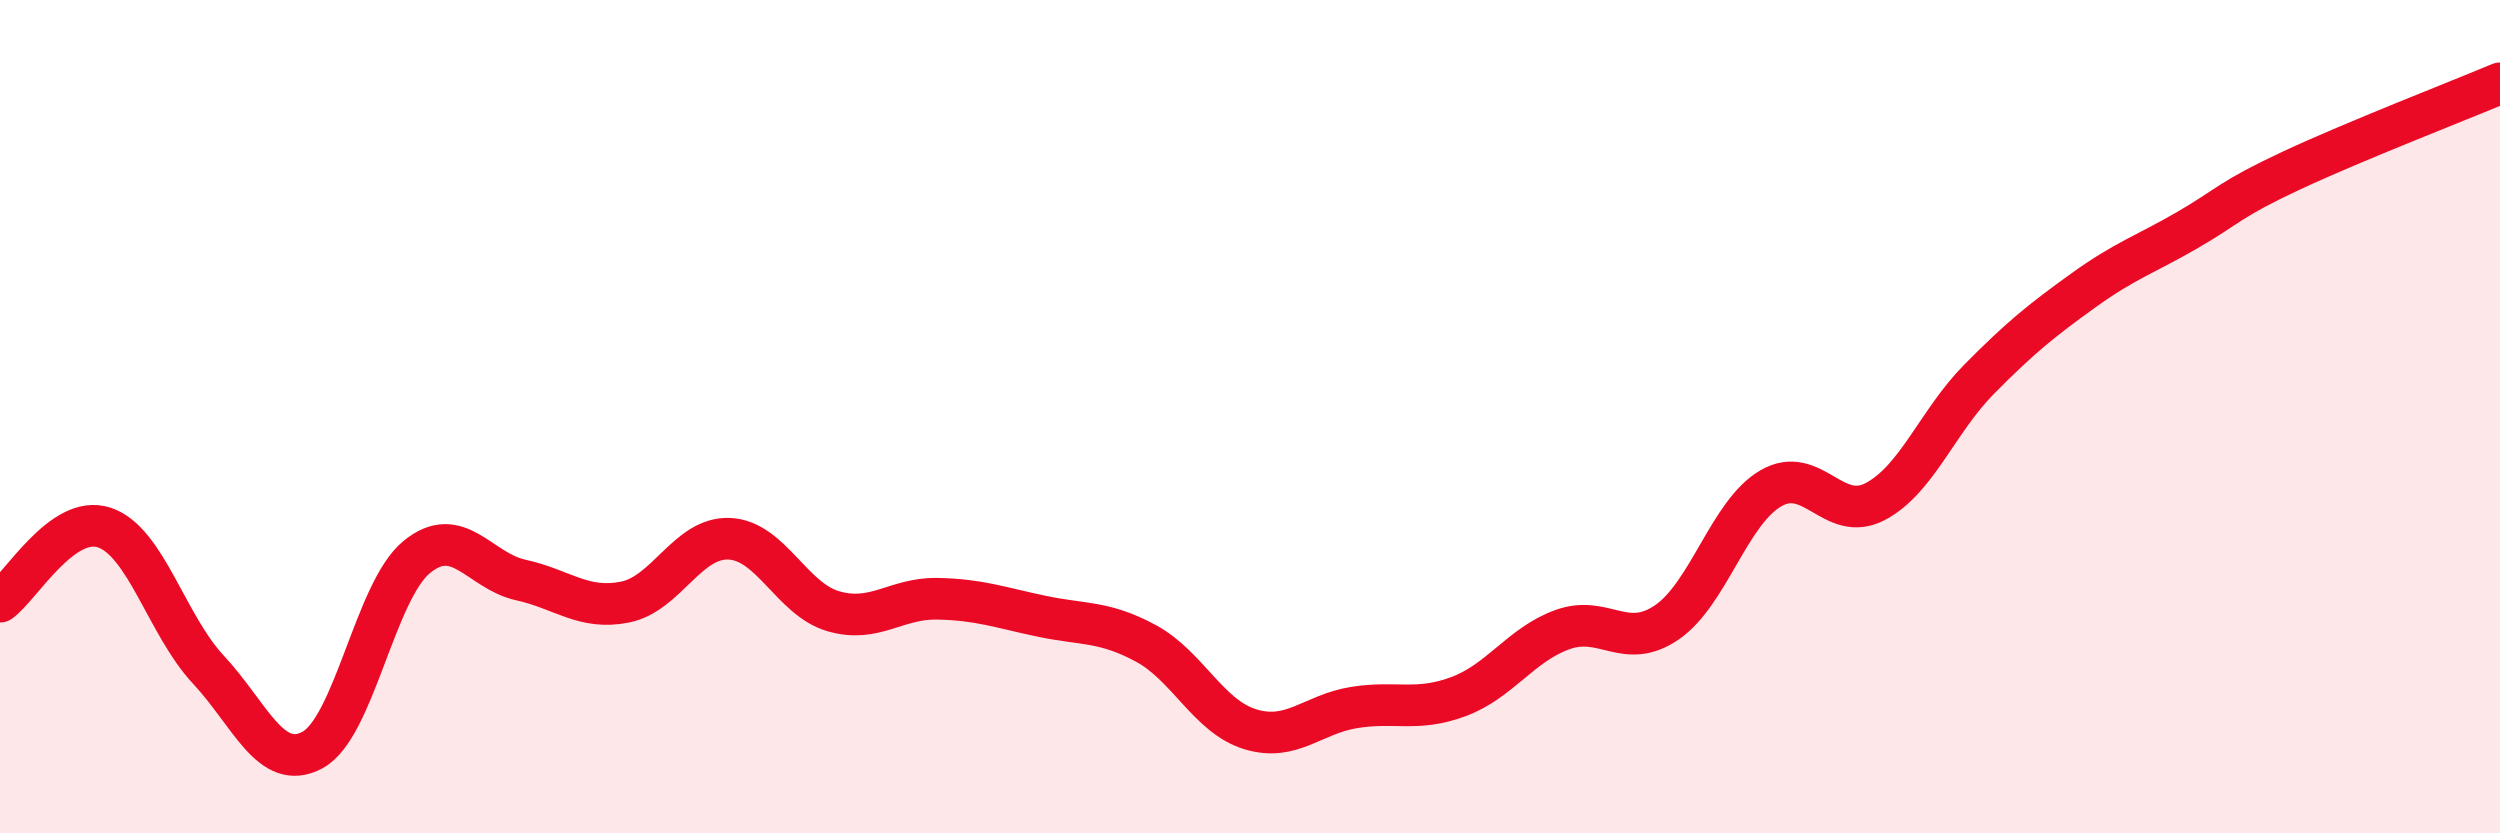 
    <svg width="60" height="20" viewBox="0 0 60 20" xmlns="http://www.w3.org/2000/svg">
      <path
        d="M 0,14.44 C 0.5,14.08 1.5,12.33 2.5,12.66 C 3.5,12.99 4,15 5,16.07 C 6,17.14 6.5,18.54 7.5,18 C 8.5,17.46 9,14.19 10,13.37 C 11,12.55 11.5,13.7 12.5,13.92 C 13.5,14.14 14,14.65 15,14.45 C 16,14.25 16.5,12.89 17.5,12.93 C 18.5,12.97 19,14.38 20,14.67 C 21,14.96 21.5,14.35 22.5,14.37 C 23.5,14.39 24,14.58 25,14.79 C 26,15 26.5,14.9 27.5,15.44 C 28.5,15.98 29,17.19 30,17.5 C 31,17.81 31.5,17.14 32.5,16.98 C 33.5,16.82 34,17.09 35,16.72 C 36,16.35 36.5,15.47 37.5,15.11 C 38.5,14.75 39,15.62 40,14.94 C 41,14.26 41.5,12.3 42.5,11.72 C 43.5,11.14 44,12.56 45,12.04 C 46,11.52 46.5,10.11 47.5,9.1 C 48.5,8.09 49,7.69 50,6.97 C 51,6.25 51.5,6.1 52.5,5.52 C 53.5,4.94 53.5,4.79 55,4.09 C 56.5,3.39 59,2.42 60,2L60 20L0 20Z"
        fill="#EB0A25"
        opacity="0.1"
        stroke-linecap="round"
        stroke-linejoin="round"
      />
      <path
        d="M 0,14.44 C 0.5,14.08 1.5,12.33 2.5,12.66 C 3.5,12.99 4,15 5,16.07 C 6,17.14 6.5,18.54 7.5,18 C 8.5,17.46 9,14.19 10,13.37 C 11,12.55 11.5,13.7 12.5,13.92 C 13.5,14.14 14,14.65 15,14.45 C 16,14.25 16.5,12.89 17.5,12.93 C 18.5,12.97 19,14.38 20,14.67 C 21,14.96 21.5,14.35 22.5,14.37 C 23.5,14.39 24,14.58 25,14.79 C 26,15 26.5,14.9 27.5,15.44 C 28.5,15.98 29,17.19 30,17.5 C 31,17.81 31.5,17.14 32.5,16.98 C 33.5,16.82 34,17.09 35,16.72 C 36,16.35 36.5,15.47 37.5,15.11 C 38.5,14.75 39,15.62 40,14.94 C 41,14.26 41.5,12.3 42.5,11.72 C 43.5,11.14 44,12.56 45,12.04 C 46,11.52 46.5,10.11 47.5,9.1 C 48.5,8.09 49,7.69 50,6.97 C 51,6.25 51.5,6.1 52.5,5.52 C 53.5,4.94 53.5,4.79 55,4.09 C 56.5,3.39 59,2.42 60,2"
        stroke="#EB0A25"
        stroke-width="1"
        fill="none"
        stroke-linecap="round"
        stroke-linejoin="round"
      />
    </svg>
  